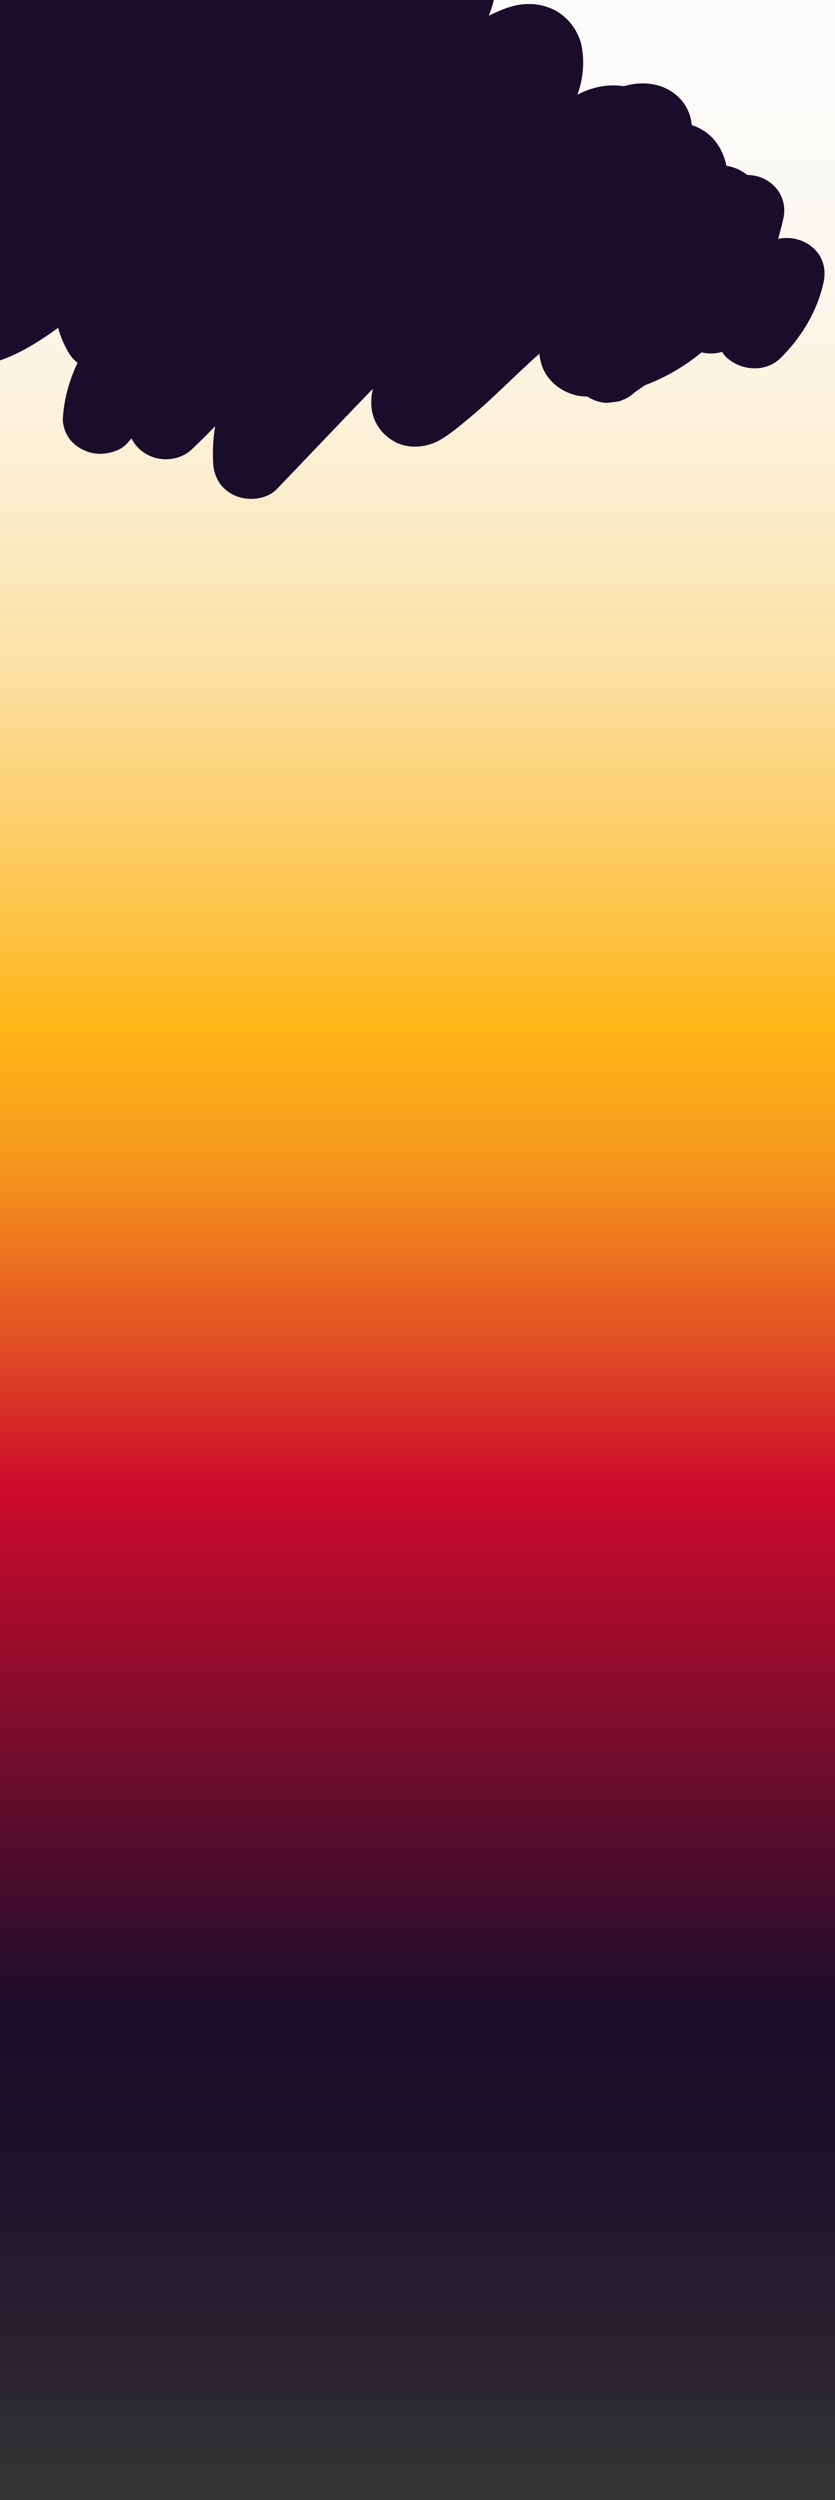 <svg id="Layer_1" data-name="Layer 1" xmlns="http://www.w3.org/2000/svg" xmlns:xlink="http://www.w3.org/1999/xlink" width="1920" height="5745" viewBox="0 0 1920 5745"><rect x="0" y="0" width="1920" height="5745" fill="#808080" stroke="none"/><defs><style>.cls-1{fill:url(#linear-gradient);}.cls-2{fill:#1a0d2b;}</style><linearGradient id="linear-gradient" x1="-5649.5" y1="2729.5" x2="350.5" y2="2729.5" gradientTransform="translate(3610.5 215.5)" gradientUnits="userSpaceOnUse"><stop offset="0" stop-color="#fbfbfb"/><stop offset="0.06" stop-color="#fbfaf7"/><stop offset="0.12" stop-color="#fbf7ed"/><stop offset="0.17" stop-color="#fcf1da"/><stop offset="0.22" stop-color="#fce9c1"/><stop offset="0.27" stop-color="#fddfa0"/><stop offset="0.31" stop-color="#fdd278"/><stop offset="0.36" stop-color="#fec449"/><stop offset="0.4" stop-color="#ffb518"/><stop offset="0.42" stop-color="#fcac19"/><stop offset="0.46" stop-color="#f5921c"/><stop offset="0.5" stop-color="#e96821"/><stop offset="0.55" stop-color="#d82f28"/><stop offset="0.58" stop-color="#cd0a2c"/><stop offset="0.62" stop-color="#aa0b2c"/><stop offset="0.78" stop-color="#1a0d2b"/><stop offset="0.84" stop-color="#1e132c"/><stop offset="0.92" stop-color="#2a2530"/><stop offset="0.96" stop-color="#333"/></linearGradient></defs><rect class="cls-1" x="-2039" y="1854" width="6000" height="2182" transform="translate(3906 1984) rotate(90)"/><path class="cls-2" d="M1862.78,564c-20.35-14.85-48.26-20.77-73.46-15q6.11-22.28,11.5-44.73c7.76-32.37-2.64-64.88-30.86-85.47a84.21,84.21,0,0,0-40.73-16,93.68,93.68,0,0,0-11.12-.77,100.92,100.92,0,0,0-47.91-21.1c-7.6-39.15-31.28-74.58-72-90.79q-3.81-1.51-7.62-2.74a100.2,100.2,0,0,0-31.89-65.6c-26.55-24.85-63-33.58-99.17-29a161.35,161.35,0,0,0-24.86,5.28,164,164,0,0,0-23.68-1.81c-30.55-.14-57.9,8.22-83.08,21.16,12.64-36.2,16.8-73.93,9.37-111.91-4.56-23.27-18.24-46.87-35.88-63.59-27.58-26.14-65.28-36.37-103.38-31.53-26.59,3.37-50.5,14.43-74.27,25.7,8.67-20.81,14.6-42,15.34-64.65,1.26-38.65-20-80.13-56.52-99.26-31-16.27-68.8-19.83-102.27-8-13.77,4.87-27.91,10.47-40.19,18.34C927-109.1,914.78-99.39,902.34-90.08Q886.1-77.93,870.13-65.45a127.09,127.09,0,0,0-22-25.6c-18.39-16.16-40.49-28.75-64.86-35-28-7.2-54.76-5.61-82.89-1.14a162,162,0,0,0-20.16,4.63c-47.9-24.75-107.33-6.91-158.12,10.43-20-33.84-61.69-54-103-51.23-45.69,3.06-91.87,14.66-134.45,30.29a762,762,0,0,0-110,50.69,91.5,91.5,0,0,0-49.38-15.35C1-100.3-123.55-52-210.57,31.75c-15.56,15-25.23,36.44-25.23,57.49,0,20,9.39,43.77,25.23,57.5a96.24,96.24,0,0,0,57.17,23.1c-11.87,25.58-20.59,52.42-24.81,80.59q-1.53,10.8-3.07,21.61c0,.84,0,1.67,0,2.5-41.31,40.21-78.58,84-109.77,132.32-23.39,36.23-43.34,75.49-56.58,116.07-15.91,48.78-18.3,98.64-8.82,148.67q4.35,9.72,8.68,19.43l13.47,16.45c13.47,12.72,30.79,20,49.44,22.37a86.83,86.83,0,0,0,44.62-5.55c18.36-7.32,29.38-18,41.18-33.27q12.15-15.74,24.36-31.42c1.69,1.46,3.44,2.87,5.26,4.2a88.73,88.73,0,0,0,50.1,16.88c-7.22,18.27-12.79,37-15.68,56.18a77.51,77.51,0,0,0,0,43.23A80.4,80.4,0,0,0-112.9,816c22,20.74,53.9,28.22,83.78,20.91,60.5-14.8,113.1-47.57,162.72-83.56A234.45,234.45,0,0,0,158.86,812a79.65,79.65,0,0,0,19.45,21.6c-18.85,40.26-31.26,83-33.75,128.56-.72,13.26,4.72,29.68,11.76,41,9.47,15.29,24.09,26.46,41.17,33.26a86.74,86.74,0,0,0,44.62,5.56c17.47-2.22,37.65-9.16,49.45-22.37q5.44-6.09,10.87-12.22a83.2,83.2,0,0,0,26.16,30.92C362,1062.77,411.24,1061,441.65,1032q27-25.77,53-52.57a396.83,396.83,0,0,0-4.35,86.23c2,32.95,20,61.18,52.93,74.3,30.34,12.09,71,7.33,94.07-16.81,73.4-76.69,146.49-153.66,220.25-230.05-5,21-5.73,42.57.91,63.72,7.61,24.26,24.69,44.12,47.39,57.26,31.14,18,73.55,15.08,104.2-2.14,25-14,47.79-33.76,69.68-51.87,17.78-14.71,34.9-30.1,51.75-45.76,36.37-33.8,71.62-68.65,108.9-101.57a114.4,114.4,0,0,0,3.41,19.93c9.27,35.25,36.46,61.49,72.54,73.38a109.71,109.71,0,0,0,34.19,5.09c13.82,9,30.77,15.17,47.78,14.45l22.89-2.91a87.2,87.2,0,0,0,38-20.91l.37-.27q12-8.55,24.37-16.69c47.31-17.65,90.93-43.65,129.44-75.17a90.49,90.49,0,0,0,47-1,66.19,66.19,0,0,0,12.26,14.47c33.83,29.32,88.42,32.75,121.78,0,48.66-47.77,84.81-108.55,99.18-173.67C1900.84,616.8,1891.41,584.85,1862.78,564Z"/></svg>